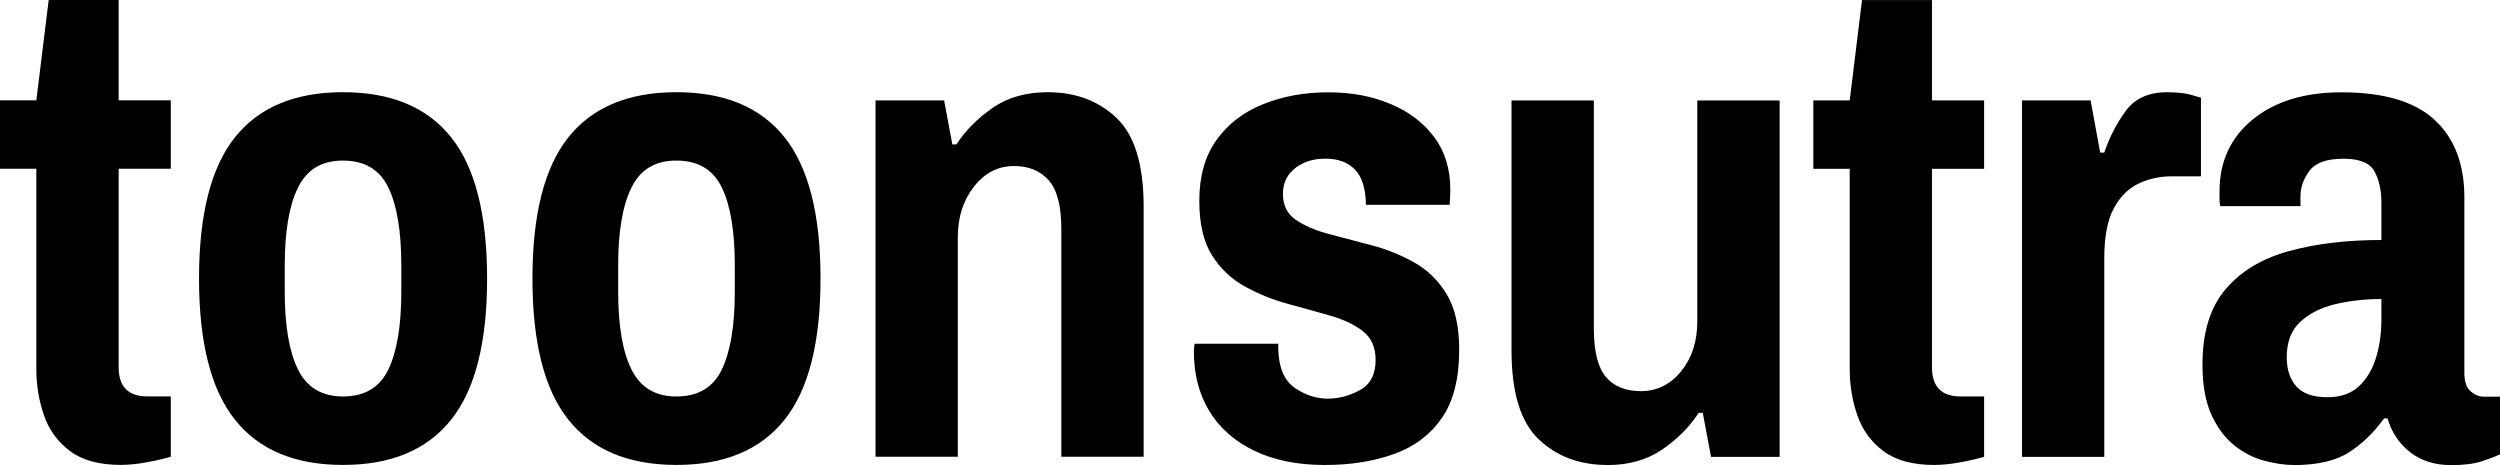 <svg width="559" height="104" viewBox="0 0 559 104" fill="none" xmlns="http://www.w3.org/2000/svg">
<path fill-rule="evenodd" clip-rule="evenodd" d="M27.134 103.958C22.223 103.958 18.393 102.919 15.629 100.839C12.879 98.774 10.929 96.084 9.807 92.799C8.684 89.513 8.123 86.103 8.123 82.582V37.735H0V22.43H8.123L10.887 0H26.53V22.43H38.189V37.735H26.53V82.124C26.53 86.463 28.677 88.64 32.97 88.64H38.189V102.128C36.856 102.531 35.116 102.946 32.97 103.335C30.823 103.737 28.887 103.945 27.148 103.945L27.134 103.958ZM76.7 103.958C65.968 103.958 57.915 100.604 52.555 93.866C47.182 87.156 44.502 76.621 44.502 62.272C44.502 47.924 47.182 37.402 52.555 30.679C57.929 23.969 65.968 20.614 76.7 20.614C87.433 20.614 95.486 23.969 100.86 30.679C106.233 37.402 108.913 47.938 108.913 62.272C108.913 76.607 106.233 87.156 100.86 93.866C95.486 100.59 87.447 103.958 76.7 103.958ZM76.7 88.654C81.499 88.654 84.88 86.657 86.816 82.665C88.752 78.672 89.734 72.836 89.734 65.156V59.403C89.734 51.723 88.766 45.886 86.816 41.894C84.88 37.901 81.499 35.905 76.7 35.905C71.902 35.905 68.661 37.901 66.655 41.894C64.663 45.886 63.667 51.723 63.667 59.403V65.156C63.667 72.836 64.663 78.672 66.655 82.665C68.647 86.657 72.001 88.654 76.7 88.654ZM151.268 103.958C140.536 103.958 132.483 100.604 127.109 93.866C121.736 87.156 119.056 76.621 119.056 62.272C119.056 47.924 121.736 37.402 127.109 30.679C132.483 23.969 140.522 20.614 151.268 20.614C162.015 20.614 170.054 23.969 175.414 30.679C180.787 37.402 183.467 47.938 183.467 62.272C183.467 76.607 180.787 87.156 175.414 93.866C170.054 100.59 162.001 103.958 151.268 103.958ZM151.268 88.654C156.067 88.654 159.448 86.657 161.384 82.665C163.32 78.672 164.302 72.836 164.302 65.156V59.403C164.302 51.723 163.334 45.886 161.384 41.894C159.434 37.901 156.067 35.905 151.268 35.905C146.47 35.905 143.215 37.901 141.223 41.894C139.217 45.886 138.221 51.723 138.221 59.403V65.156C138.221 72.836 139.217 78.672 141.223 82.665C143.215 86.657 146.554 88.654 151.268 88.654ZM195.771 102.142V22.444H211.105L212.943 32.287H213.855C215.903 29.154 218.611 26.437 221.978 24.108C225.345 21.779 229.442 20.614 234.254 20.614C240.483 20.614 245.618 22.541 249.659 26.367C253.699 30.207 255.72 36.834 255.72 46.219V102.128H237.313V51.21C237.313 46.053 236.373 42.421 234.479 40.3C232.585 38.179 230.003 37.125 226.734 37.125C223.157 37.125 220.168 38.664 217.769 41.741C215.356 44.819 214.164 48.59 214.164 53.04V102.128H195.771V102.142ZM296.237 103.972C290.106 103.972 284.845 102.905 280.454 100.784C276.063 98.663 272.71 95.71 270.409 91.925C268.108 88.127 266.957 83.705 266.957 78.659C266.957 78.27 266.986 77.854 267.028 77.452C267.084 77.05 267.112 76.856 267.112 76.856H285.813V77.924C285.912 82.152 287.146 85.091 289.489 86.713C291.846 88.335 294.301 89.139 296.855 89.139C299.408 89.139 301.709 88.501 304.052 87.24C306.395 85.978 307.588 83.719 307.588 80.502C307.588 77.674 306.634 75.525 304.754 74.056C302.859 72.587 300.418 71.436 297.388 70.562C294.372 69.703 291.215 68.816 287.876 67.915C284.565 67.014 281.394 65.724 278.364 64.061C275.347 62.397 272.892 60.068 270.998 57.088C269.118 54.107 268.164 50.031 268.164 44.888C268.164 39.426 269.441 34.907 271.994 31.33C274.548 27.74 278.027 25.064 282.418 23.304C286.81 21.529 291.678 20.642 296.981 20.642C302.284 20.642 306.718 21.502 310.856 23.221C314.995 24.939 318.264 27.407 320.677 30.637C323.076 33.867 324.283 37.763 324.283 42.31C324.283 43.114 324.255 43.89 324.213 44.583C324.157 45.29 324.129 45.692 324.129 45.789H305.413V45.484C305.315 41.949 304.473 39.398 302.888 37.832C301.302 36.266 299.128 35.475 296.378 35.475C294.54 35.475 292.898 35.794 291.467 36.46C290.036 37.125 288.914 38.026 288.086 39.191C287.272 40.355 286.866 41.741 286.866 43.363C286.866 45.886 287.806 47.813 289.7 49.117C291.594 50.434 294.049 51.501 297.065 52.305C300.082 53.109 303.252 53.955 306.577 54.814C309.888 55.66 313.059 56.935 316.076 58.599C319.092 60.262 321.547 62.633 323.441 65.724C325.335 68.802 326.275 72.975 326.275 78.215C326.275 84.675 324.97 89.79 322.361 93.52C319.751 97.263 316.174 99.924 311.628 101.546C307.082 103.168 301.948 103.972 296.223 103.972H296.237ZM359.441 103.972C353.198 103.972 348.063 102.045 344.037 98.205C339.996 94.365 337.976 87.753 337.976 78.367V22.458H356.383V73.377C356.383 78.534 357.281 82.166 359.077 84.287C360.858 86.408 363.496 87.462 366.961 87.462C370.427 87.462 373.541 85.964 375.926 82.984C378.325 80.017 379.518 76.302 379.518 71.852V22.458H397.925V102.156H382.59L380.738 92.314H379.827C377.778 95.447 375.07 98.178 371.689 100.493C368.308 102.822 364.225 103.986 359.427 103.986L359.441 103.972ZM432.62 103.972C427.71 103.972 423.88 102.933 421.116 100.853C418.352 98.787 416.416 96.098 415.28 92.813C414.157 89.527 413.596 86.117 413.596 82.596V37.749H405.459V22.444H413.596L416.346 0.014H431.989V22.444H443.648V37.749H431.989V82.138C431.989 86.477 434.136 88.654 438.429 88.654H443.648V102.142C442.315 102.544 440.575 102.96 438.429 103.348C436.282 103.75 434.332 103.958 432.606 103.958L432.62 103.972ZM452.122 102.142V22.444H467.456L469.603 34.117H470.515C471.637 30.776 473.222 27.698 475.271 24.87C477.305 22.056 480.377 20.628 484.46 20.628C486.817 20.628 488.683 20.822 490.058 21.238C491.433 21.64 492.134 21.848 492.134 21.848V39.426H485.54C482.889 39.426 480.406 39.981 478.105 41.09C475.804 42.199 473.966 44.07 472.591 46.691C471.216 49.311 470.515 53.012 470.515 57.753V102.156H452.122V102.142ZM512.716 103.972C510.878 103.972 508.774 103.653 506.431 103.057C504.074 102.447 501.843 101.338 499.753 99.716C497.662 98.094 495.922 95.821 494.547 92.896C493.173 89.971 492.471 86.172 492.471 81.528C492.471 74.361 494.183 68.746 497.606 64.712C501.029 60.664 505.757 57.809 511.776 56.159C517.809 54.495 524.711 53.664 532.484 53.664V45.332C532.484 42.601 531.979 40.286 530.955 38.359C529.93 36.446 527.63 35.489 524.052 35.489C520.264 35.489 517.711 36.39 516.378 38.22C515.045 40.036 514.386 41.908 514.386 43.821V46.094H496.442C496.343 45.595 496.287 45.082 496.287 44.583V42.767C496.287 36.099 498.771 30.748 503.723 26.7C508.69 22.652 515.311 20.642 523.575 20.642C532.989 20.642 539.906 22.68 544.353 26.783C548.8 30.873 551.031 36.654 551.031 44.14V83.386C551.031 85.313 551.494 86.671 552.406 87.475C553.332 88.279 554.3 88.695 555.324 88.695H559V101.574C557.976 102.087 556.601 102.6 554.861 103.168C553.122 103.723 550.863 104 548.099 104C544.423 104 541.351 103.03 538.909 101.117C536.454 99.203 534.771 96.666 533.845 93.547H533.087C530.842 96.666 528.233 99.203 525.273 101.117C522.298 103.043 518.103 104 512.702 104L512.716 103.972ZM520.376 88.82C523.337 88.82 525.693 88.002 527.433 86.394C529.173 84.772 530.45 82.651 531.263 80.031C532.077 77.411 532.484 74.527 532.484 71.394V66.861C528.906 66.861 525.511 67.235 522.284 67.984C519.057 68.746 516.434 70.05 514.386 71.921C512.337 73.793 511.313 76.44 511.313 79.878C511.313 82.596 512.029 84.772 513.46 86.394C514.891 88.002 517.191 88.82 520.362 88.82H520.376Z" fill="black"/>
</svg>
